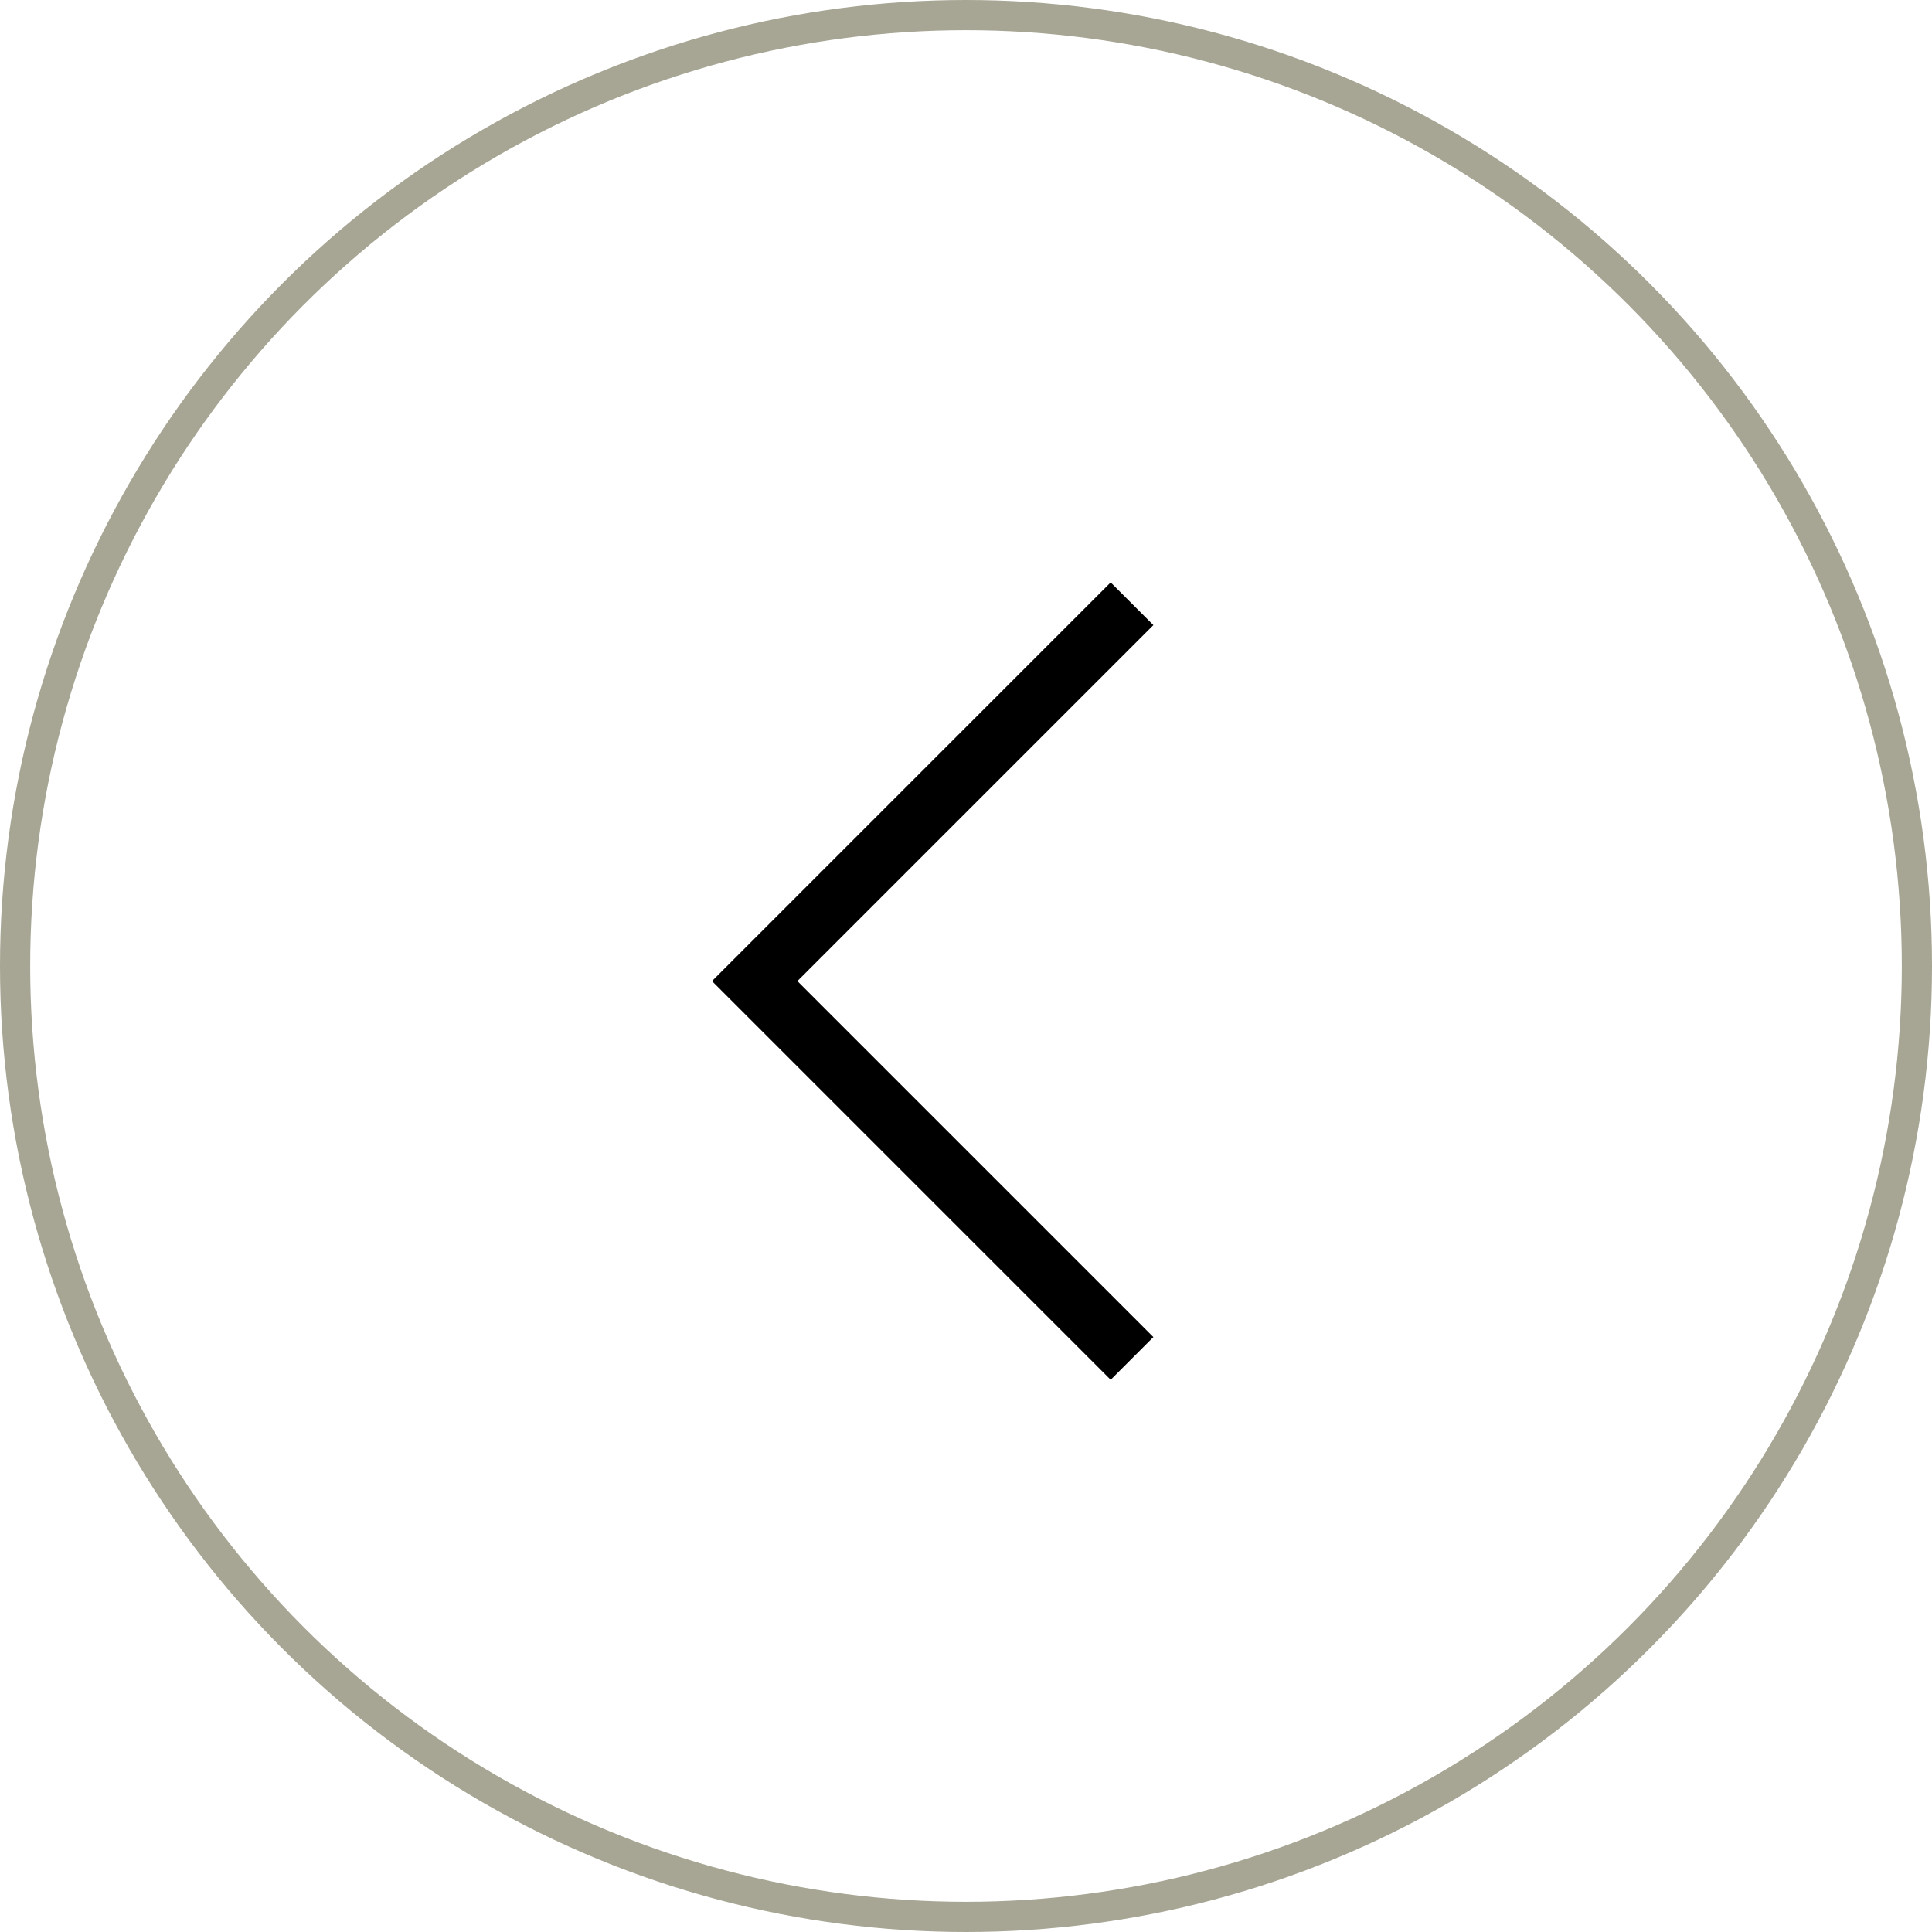 <?xml version="1.0" encoding="UTF-8"?> <svg xmlns="http://www.w3.org/2000/svg" width="64" height="64" viewBox="0 0 64 64" fill="none"><circle cx="32" cy="32" r="31.5" stroke="#A7A593"></circle><path d="M37.5 20L25 32.5L37.5 45" stroke="black" stroke-width="2"></path></svg> 